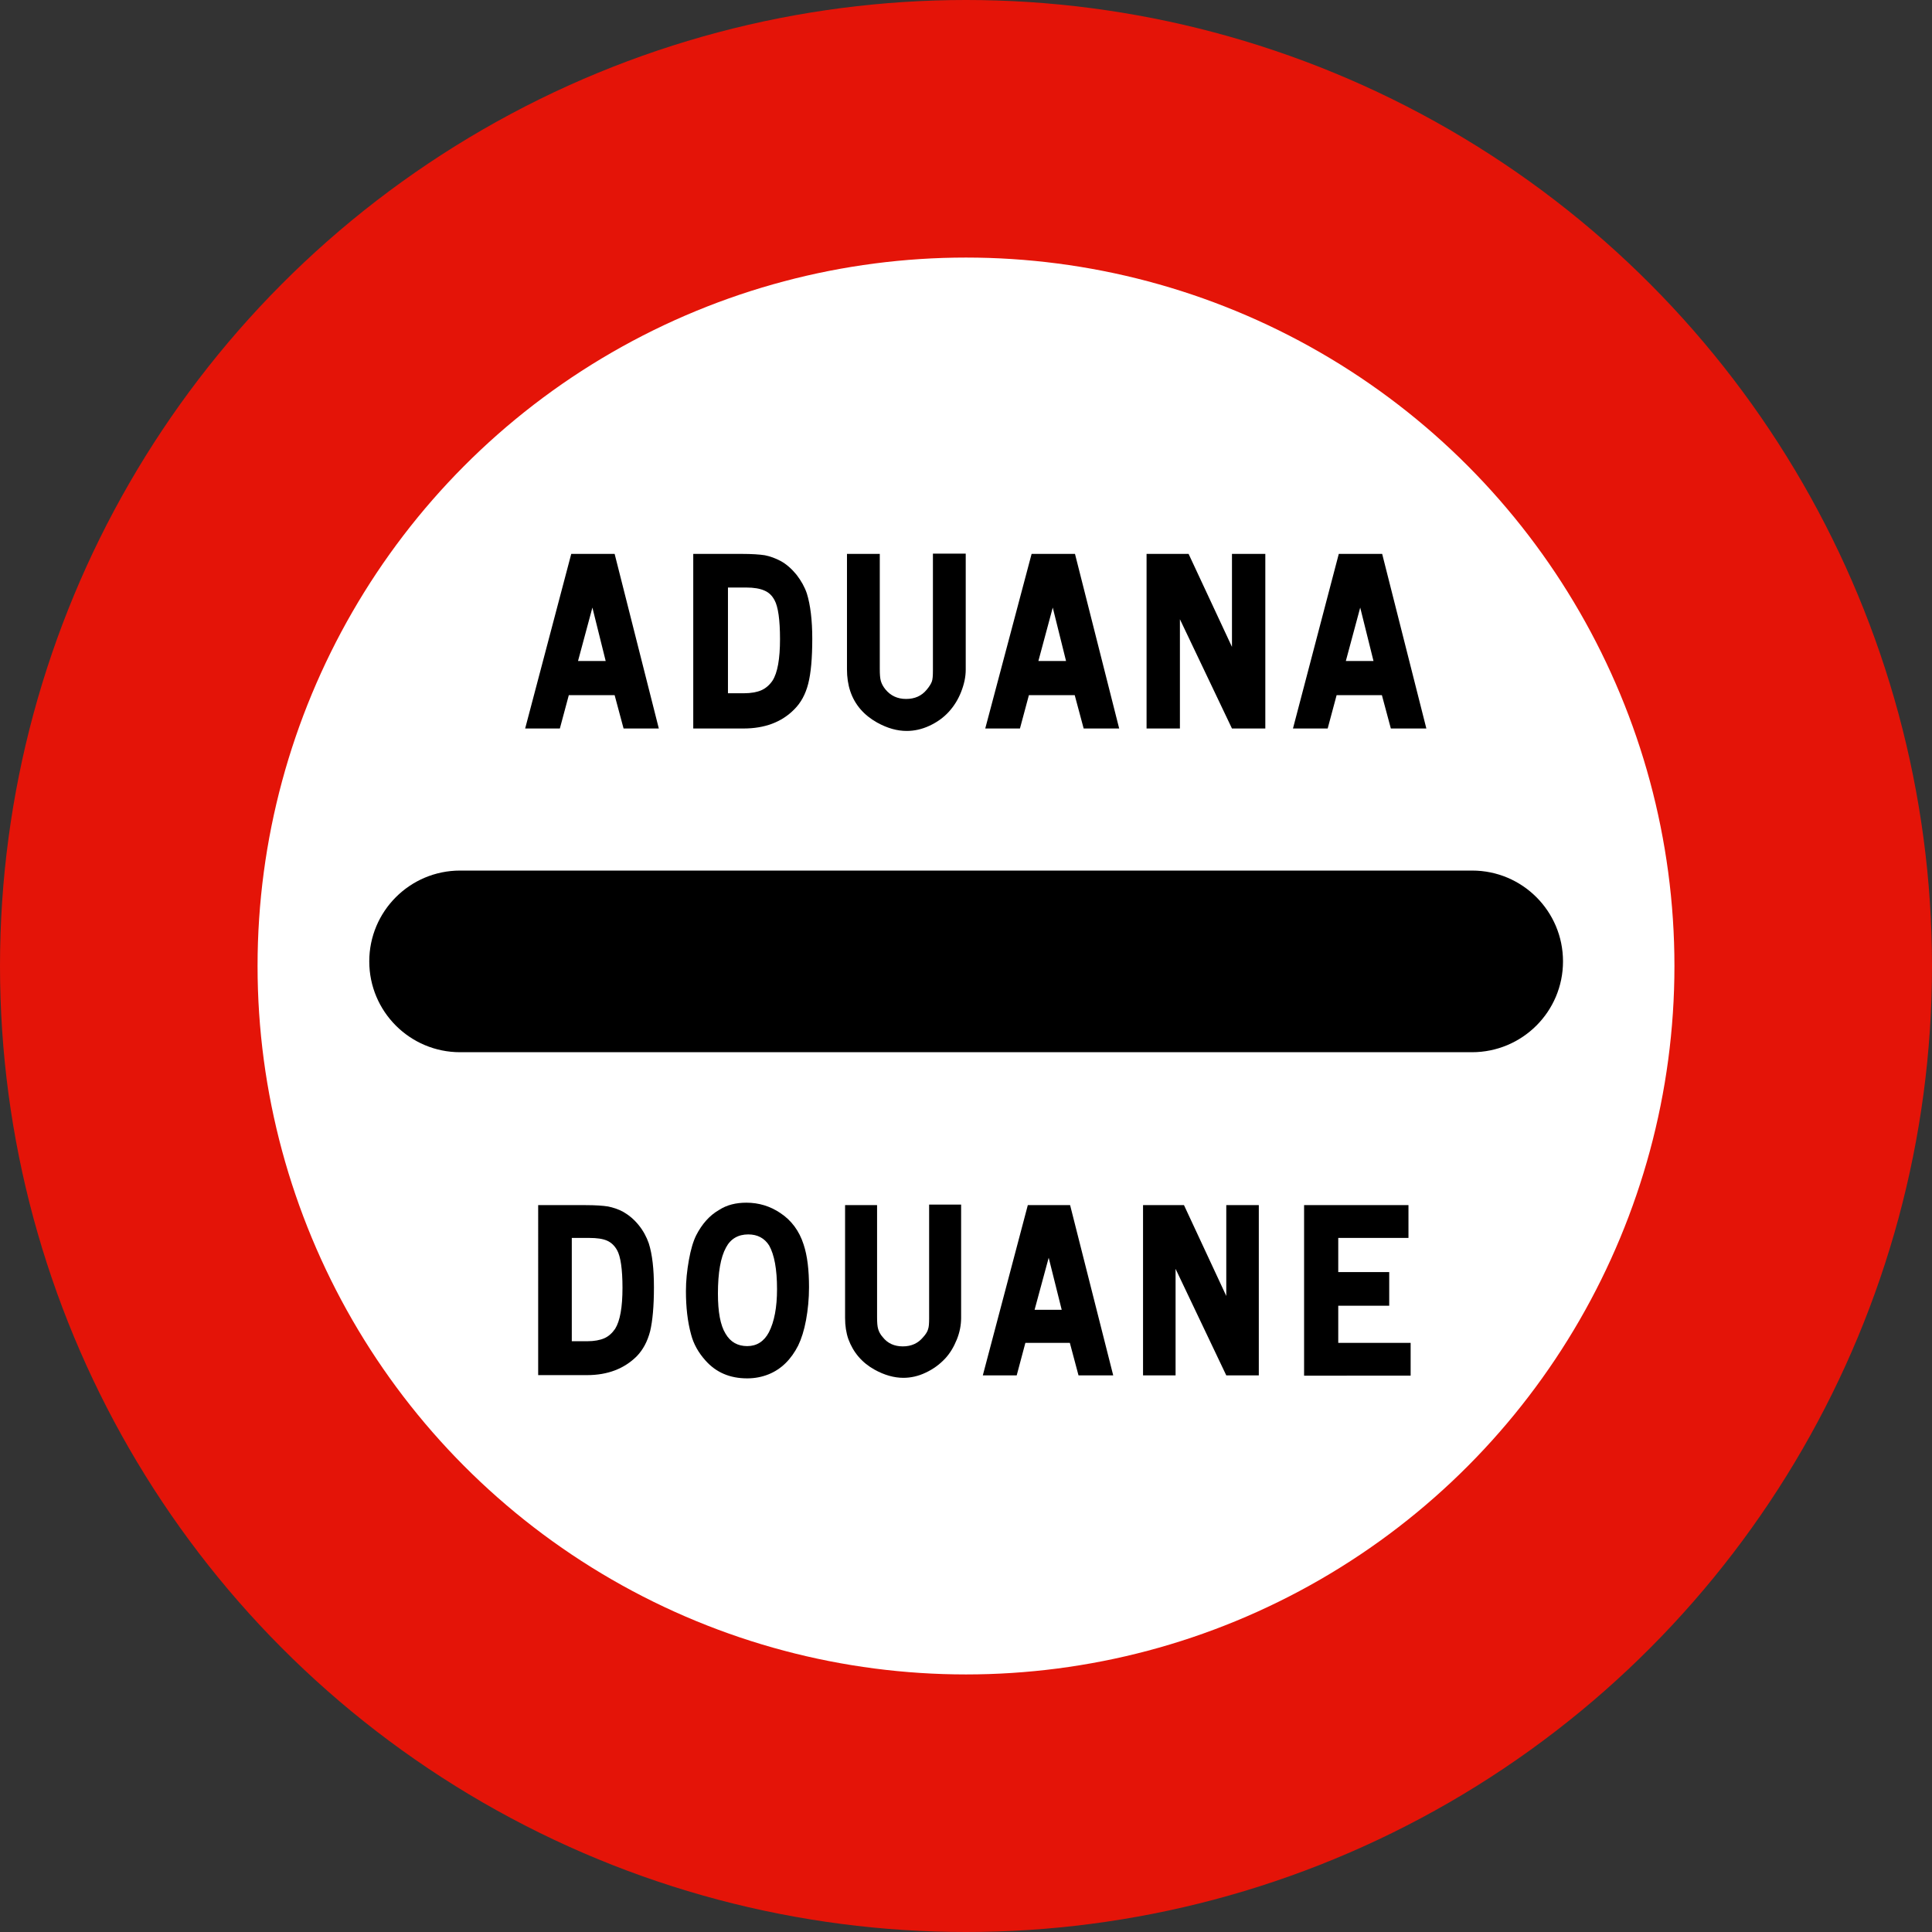 <?xml version="1.0" encoding="utf-8"?>
<!-- Generator: Adobe Illustrator 24.2.0, SVG Export Plug-In . SVG Version: 6.00 Build 0)  -->
<svg version="1.1" id="Capa_1" xmlns="http://www.w3.org/2000/svg" xmlns:xlink="http://www.w3.org/1999/xlink" x="0px" y="0px"
	 viewBox="0 0 712.6 712.6" style="enable-background:new 0 0 712.6 712.6;" xml:space="preserve">
<rect x="0" y="0" width="712.6" height="712.6" fill="#333333" stroke="none"/>
<style type="text/css">
	.st0{fill:#E41408;}
	.st1{fill:#FFFFFF;}
</style>
<circle class="st0" cx="356.3" cy="356.3" r="356.3"/>
<circle class="st1" cx="356.3" cy="356.3" r="261.3"/>
<g>
	<g>
		<path d="M542.9,388.1H169.7c-18.5,0-33.5-15-33.5-33.5s15-33.5,33.5-33.5h373.3c18.5,0,33.5,15,33.5,33.5S561.5,388.1,542.9,388.1
			z"/>
	</g>
	<g>
		<g>
			<path d="M210.7,204.3h16l16.3,64.4H230l-3.3-12.3h-16.9l-3.3,12.3h-12.8L210.7,204.3z M213.2,243.8h10.2l-4.9-19.7L213.2,243.8z"
				/>
		</g>
		<g>
			<path d="M255.7,204.3h17.9c3.7,0,6.6,0.2,8.5,0.5c2,0.4,3.9,1.1,5.8,2.1c2.2,1.2,4.1,2.9,5.9,5.1c1.7,2.2,3,4.5,3.8,6.9
				c1.3,4.2,2,9.8,2,16.7c0,7.2-0.5,12.7-1.5,16.6s-2.7,7-5.1,9.4c-4.7,4.8-11,7.1-18.8,7.1h-18.5V204.3z M268.5,216.7v39h5.9
				c2.6,0,4.8-0.4,6.4-1.1c1.6-0.7,3-1.9,4.1-3.5c1.9-2.9,2.8-8.1,2.8-15.4c0-7.1-0.7-11.9-2-14.3c-0.9-1.7-2.1-2.9-3.8-3.6
				c-1.6-0.7-3.8-1.1-6.7-1.1H268.5z"/>
		</g>
		<g>
			<path d="M312.4,204.3h12.1v42.4c0,2,0.1,3.5,0.4,4.5c0.3,1,0.8,2,1.7,3.1c1.9,2.3,4.4,3.5,7.6,3.5s5.7-1.1,7.6-3.4
				c1-1.2,1.6-2.2,1.9-3c0.3-0.8,0.4-2.2,0.4-4.1v-43.1h12.1v42.8c0,2.7-0.6,5.4-1.7,8.2c-1.1,2.8-2.6,5.2-4.5,7.3
				c-2,2.2-4.4,3.9-7.2,5.2c-2.8,1.3-5.6,1.9-8.4,1.9c-3.5,0-7.1-1-10.9-3.1c-4.8-2.7-8.2-6.5-9.9-11.6c-0.8-2.4-1.2-5.1-1.2-8
				V204.3z"/>
		</g>
		<g>
			<path d="M380.5,204.3h16l16.3,64.4h-13.1l-3.3-12.3h-16.9l-3.3,12.3h-12.8L380.5,204.3z M383,243.8h10.2l-4.9-19.7L383,243.8z"/>
		</g>
		<g>
			<path d="M422.9,204.3h15.5l16,34.3v-34.3h12.3v64.4h-12.3l-19.2-40.3v40.3h-12.3V204.3z"/>
		</g>
		<g>
			<path d="M493.8,204.3h16l16.3,64.4h-13.1l-3.3-12.3H493l-3.3,12.3h-12.8L493.8,204.3z M496.4,243.8h10.2l-4.9-19.7L496.4,243.8z"
				/>
		</g>
	</g>
	<g>
		<g>
			<path d="M198.5,444.5h17.5c3.7,0,6.4,0.2,8.3,0.5c1.9,0.4,3.8,1,5.6,2c2.1,1.2,4,2.8,5.7,4.9s2.9,4.4,3.7,6.7
				c1.3,4.1,1.9,9.5,1.9,16.2c0,7-0.5,12.4-1.4,16.2c-1,3.8-2.6,6.8-4.9,9.2c-4.6,4.6-10.7,7-18.4,7h-18V444.5z M210.9,456.7v38h5.7
				c2.6,0,4.7-0.4,6.3-1.1c1.6-0.7,2.9-1.9,4-3.5c1.8-2.9,2.7-7.9,2.7-15.1c0-6.9-0.7-11.6-2-13.9c-0.9-1.6-2.1-2.8-3.7-3.5
				c-1.6-0.7-3.8-1-6.5-1H210.9z"/>
		</g>
		<g>
			<path d="M275.3,443.6c4.6,0,8.8,1.3,12.5,3.8c4.1,2.7,7,6.6,8.6,11.6c1.4,4.2,2,9.5,2,15.8c0,4.2-0.4,8.3-1.1,12.1
				s-1.7,6.9-2.9,9.4c-2.6,5.1-6.2,8.7-10.9,10.6c-2.5,1-5.1,1.5-7.9,1.5c-6.4,0-11.5-2.2-15.4-6.6c-2.6-2.9-4.4-6.1-5.3-9.6
				c-1.3-4.7-1.9-10.1-1.9-16c0-3.8,0.4-7.6,1.1-11.5c0.7-3.9,1.6-6.9,2.7-9.1c2.1-4.1,4.9-7.3,8.4-9.3
				C268.1,444.4,271.5,443.6,275.3,443.6z M276,455.3c-3.7,0-6.5,1.6-8.2,4.8c-2,3.6-3,9.3-3,17c0,6.8,0.9,11.7,2.8,14.8
				c1.8,3.1,4.5,4.6,8,4.6c3.5,0,6.2-1.7,8-5.1c2-3.9,3-9.2,3-15.9c0-7.4-1-12.7-2.9-16.1C282,456.7,279.4,455.3,276,455.3z"/>
		</g>
		<g>
			<path d="M311.7,444.5h11.8v41.3c0,2,0.1,3.4,0.4,4.4c0.3,1,0.8,2,1.7,3c1.8,2.3,4.3,3.4,7.4,3.4c3.1,0,5.6-1.1,7.5-3.4
				c1-1.1,1.6-2.1,1.8-2.9c0.3-0.8,0.4-2.1,0.4-4v-42h11.8v41.8c0,2.6-0.5,5.3-1.6,8c-1.1,2.7-2.5,5.1-4.4,7.1
				c-2,2.1-4.3,3.8-7.1,5.1c-2.7,1.3-5.5,1.9-8.2,1.9c-3.4,0-7-1-10.6-3c-4.7-2.6-7.9-6.4-9.7-11.3c-0.8-2.3-1.2-4.9-1.2-7.8V444.5z
				"/>
		</g>
		<g>
			<path d="M379.1,444.5h15.6l15.9,62.8h-12.8l-3.2-12h-16.4l-3.2,12h-12.5L379.1,444.5z M381.6,483.1h10l-4.8-19.2L381.6,483.1z"/>
		</g>
		<g>
			<path d="M421.6,444.5h15.1l15.6,33.5v-33.5h12v62.8h-12L433.6,468v39.3h-12V444.5z"/>
		</g>
		<g>
			<path d="M481,444.5h38.5v12.1h-25.9v12.6h18.8v12.4h-18.8v13.7h26.7v12.1H481V444.5z"/>
		</g>
	</g>
</g>
</svg>
